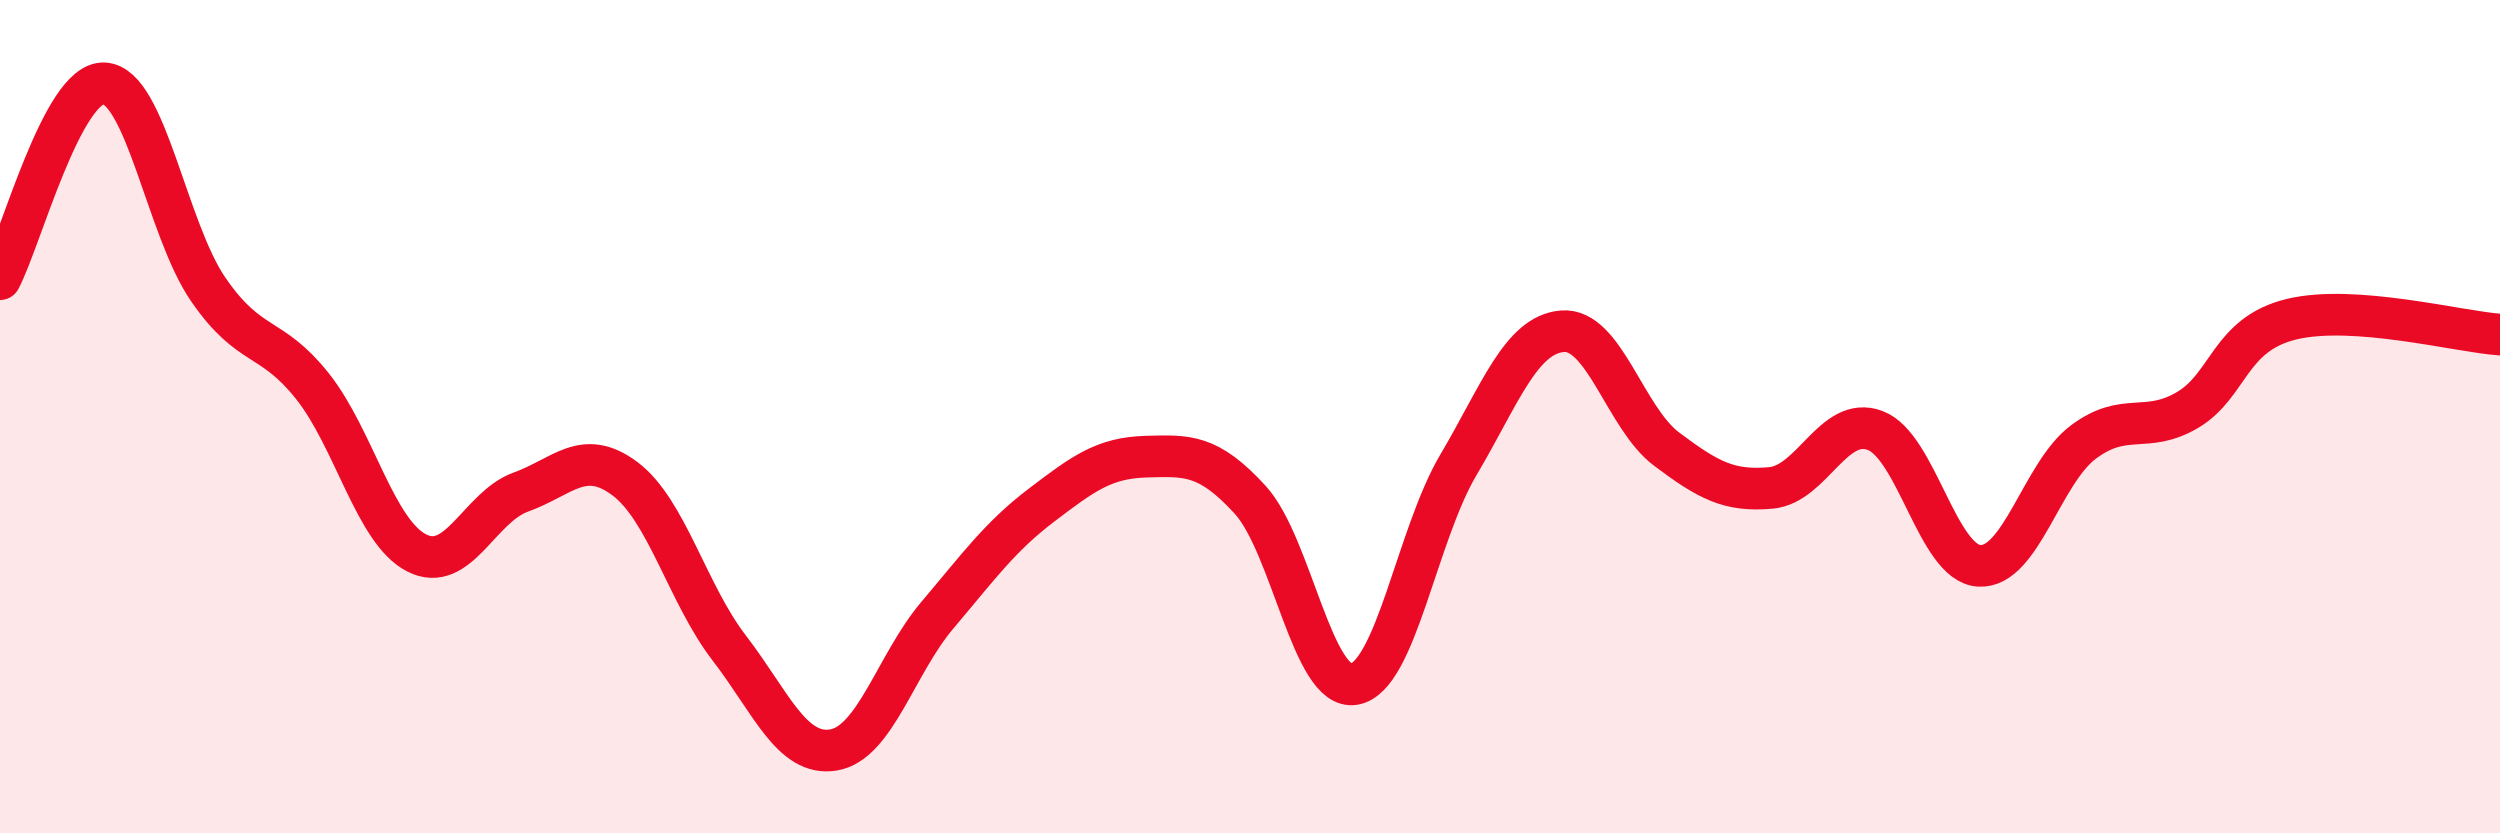 
    <svg width="60" height="20" viewBox="0 0 60 20" xmlns="http://www.w3.org/2000/svg">
      <path
        d="M 0,6.7 C 0.5,5.76 1.5,1.95 2.5,2 C 3.5,2.05 4,5.5 5,6.95 C 6,8.4 6.5,8.01 7.5,9.27 C 8.5,10.53 9,12.76 10,13.27 C 11,13.78 11.5,12.17 12.5,11.81 C 13.5,11.45 14,10.74 15,11.49 C 16,12.24 16.5,14.25 17.5,15.55 C 18.5,16.85 19,18.16 20,18 C 21,17.84 21.5,15.94 22.5,14.76 C 23.5,13.58 24,12.88 25,12.12 C 26,11.36 26.5,10.99 27.5,10.96 C 28.5,10.93 29,10.9 30,11.99 C 31,13.08 31.5,16.59 32.5,16.42 C 33.5,16.25 34,12.85 35,11.16 C 36,9.47 36.5,8.03 37.5,7.95 C 38.5,7.87 39,10.03 40,10.78 C 41,11.53 41.5,11.8 42.5,11.71 C 43.5,11.62 44,9.96 45,10.33 C 46,10.7 46.5,13.52 47.5,13.58 C 48.5,13.64 49,11.36 50,10.61 C 51,9.86 51.5,10.43 52.5,9.84 C 53.5,9.25 53.5,8.02 55,7.66 C 56.5,7.3 59,7.96 60,8.03L60 20L0 20Z"
        fill="#EB0A25"
        opacity="0.1"
        stroke-linecap="round"
        stroke-linejoin="round"
      />
      <path
        d="M 0,6.7 C 0.5,5.76 1.5,1.95 2.5,2 C 3.5,2.05 4,5.5 5,6.95 C 6,8.4 6.5,8.01 7.5,9.27 C 8.5,10.53 9,12.76 10,13.27 C 11,13.78 11.5,12.17 12.5,11.81 C 13.5,11.45 14,10.74 15,11.49 C 16,12.24 16.5,14.25 17.5,15.55 C 18.5,16.85 19,18.16 20,18 C 21,17.84 21.5,15.94 22.5,14.76 C 23.5,13.58 24,12.88 25,12.12 C 26,11.36 26.5,10.99 27.5,10.96 C 28.5,10.93 29,10.9 30,11.99 C 31,13.08 31.5,16.59 32.5,16.42 C 33.5,16.25 34,12.85 35,11.16 C 36,9.47 36.5,8.03 37.5,7.95 C 38.5,7.87 39,10.03 40,10.78 C 41,11.53 41.5,11.8 42.5,11.71 C 43.5,11.62 44,9.96 45,10.33 C 46,10.7 46.5,13.52 47.5,13.58 C 48.5,13.64 49,11.36 50,10.61 C 51,9.86 51.5,10.43 52.5,9.84 C 53.5,9.25 53.5,8.02 55,7.66 C 56.5,7.3 59,7.96 60,8.03"
        stroke="#EB0A25"
        stroke-width="1"
        fill="none"
        stroke-linecap="round"
        stroke-linejoin="round"
      />
    </svg>
  